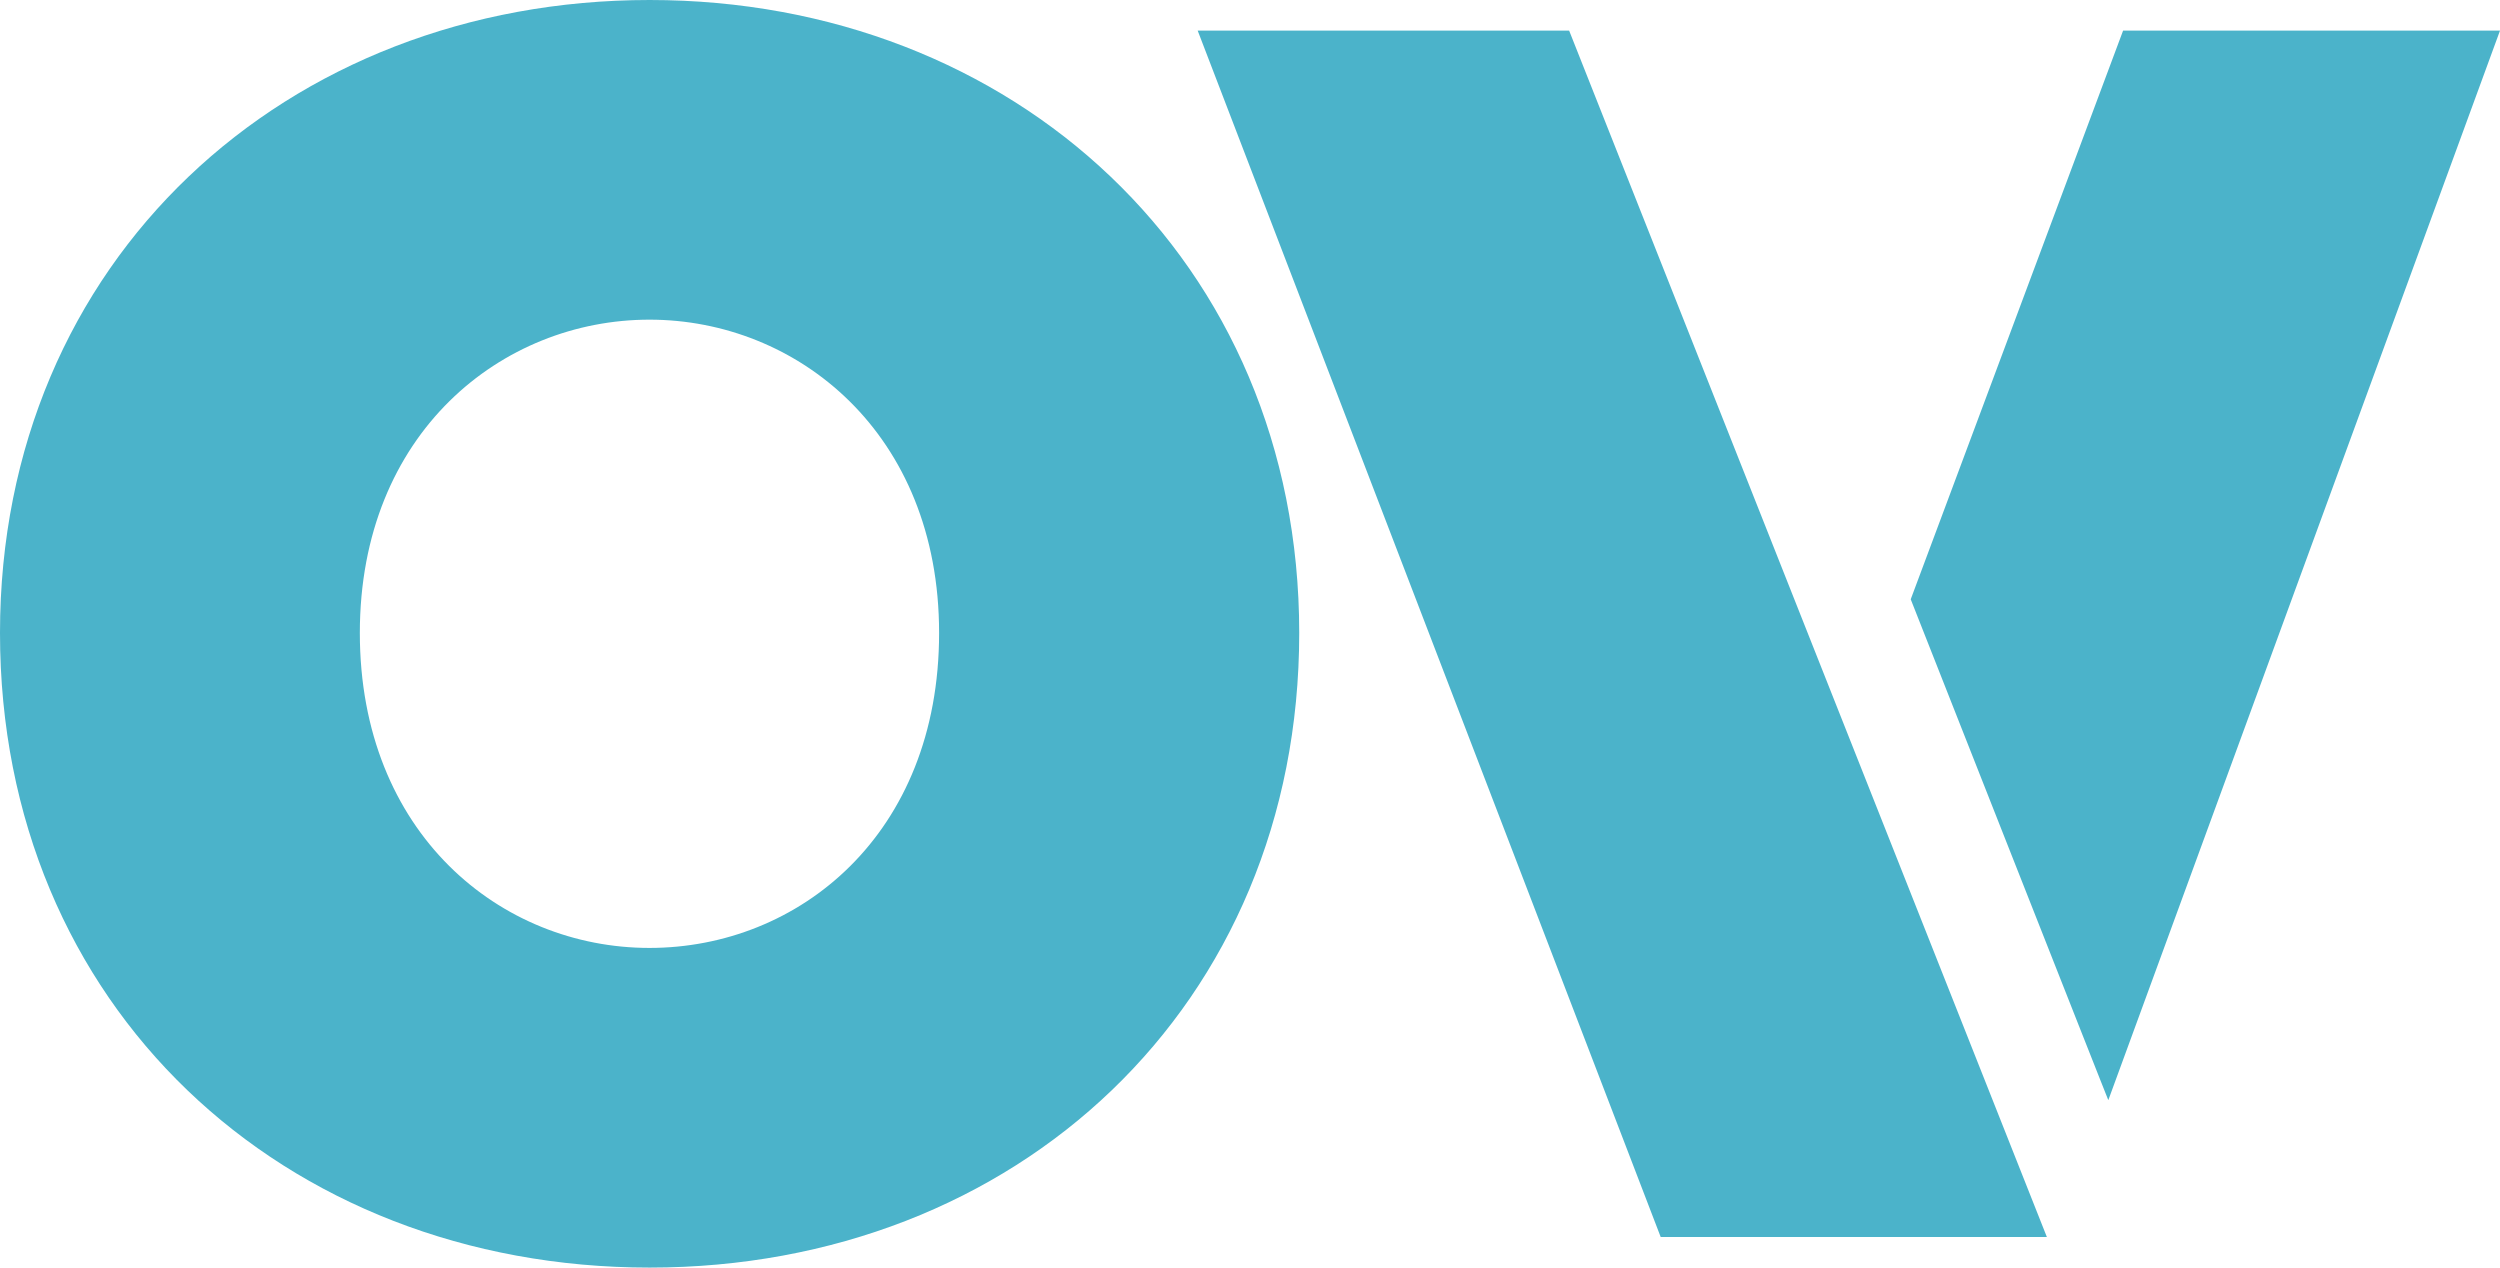 <svg xmlns="http://www.w3.org/2000/svg" id="Layer_2" data-name="Layer 2" viewBox="0 0 169.87 86.13"><defs><style>      .cls-1 {        fill: #4bb3ca;      }    </style></defs><g id="Layer_1-2" data-name="Layer 1"><g><path class="cls-1" d="M0,43.01C0,17.67,19.46,0,44.14,0s44.14,17.67,44.14,43.01-19.23,43.12-44.14,43.12S0,68.36,0,43.01m63.81,0c0-13.61-9.67-21.29-19.68-21.29s-19.68,7.68-19.68,21.29,9.56,21.4,19.68,21.4,19.68-7.68,19.68-21.4"></path><polygon class="cls-1" points="139.08 84.05 112.84 84.05 81.38 2.08 106.62 2.08 139.08 84.05"></polygon><path class="cls-1" d="M143.26,74.74L169.87,2.08h-25.61l-14.43,38.64s13.42,34.05,13.42,34.02"></path></g></g></svg>